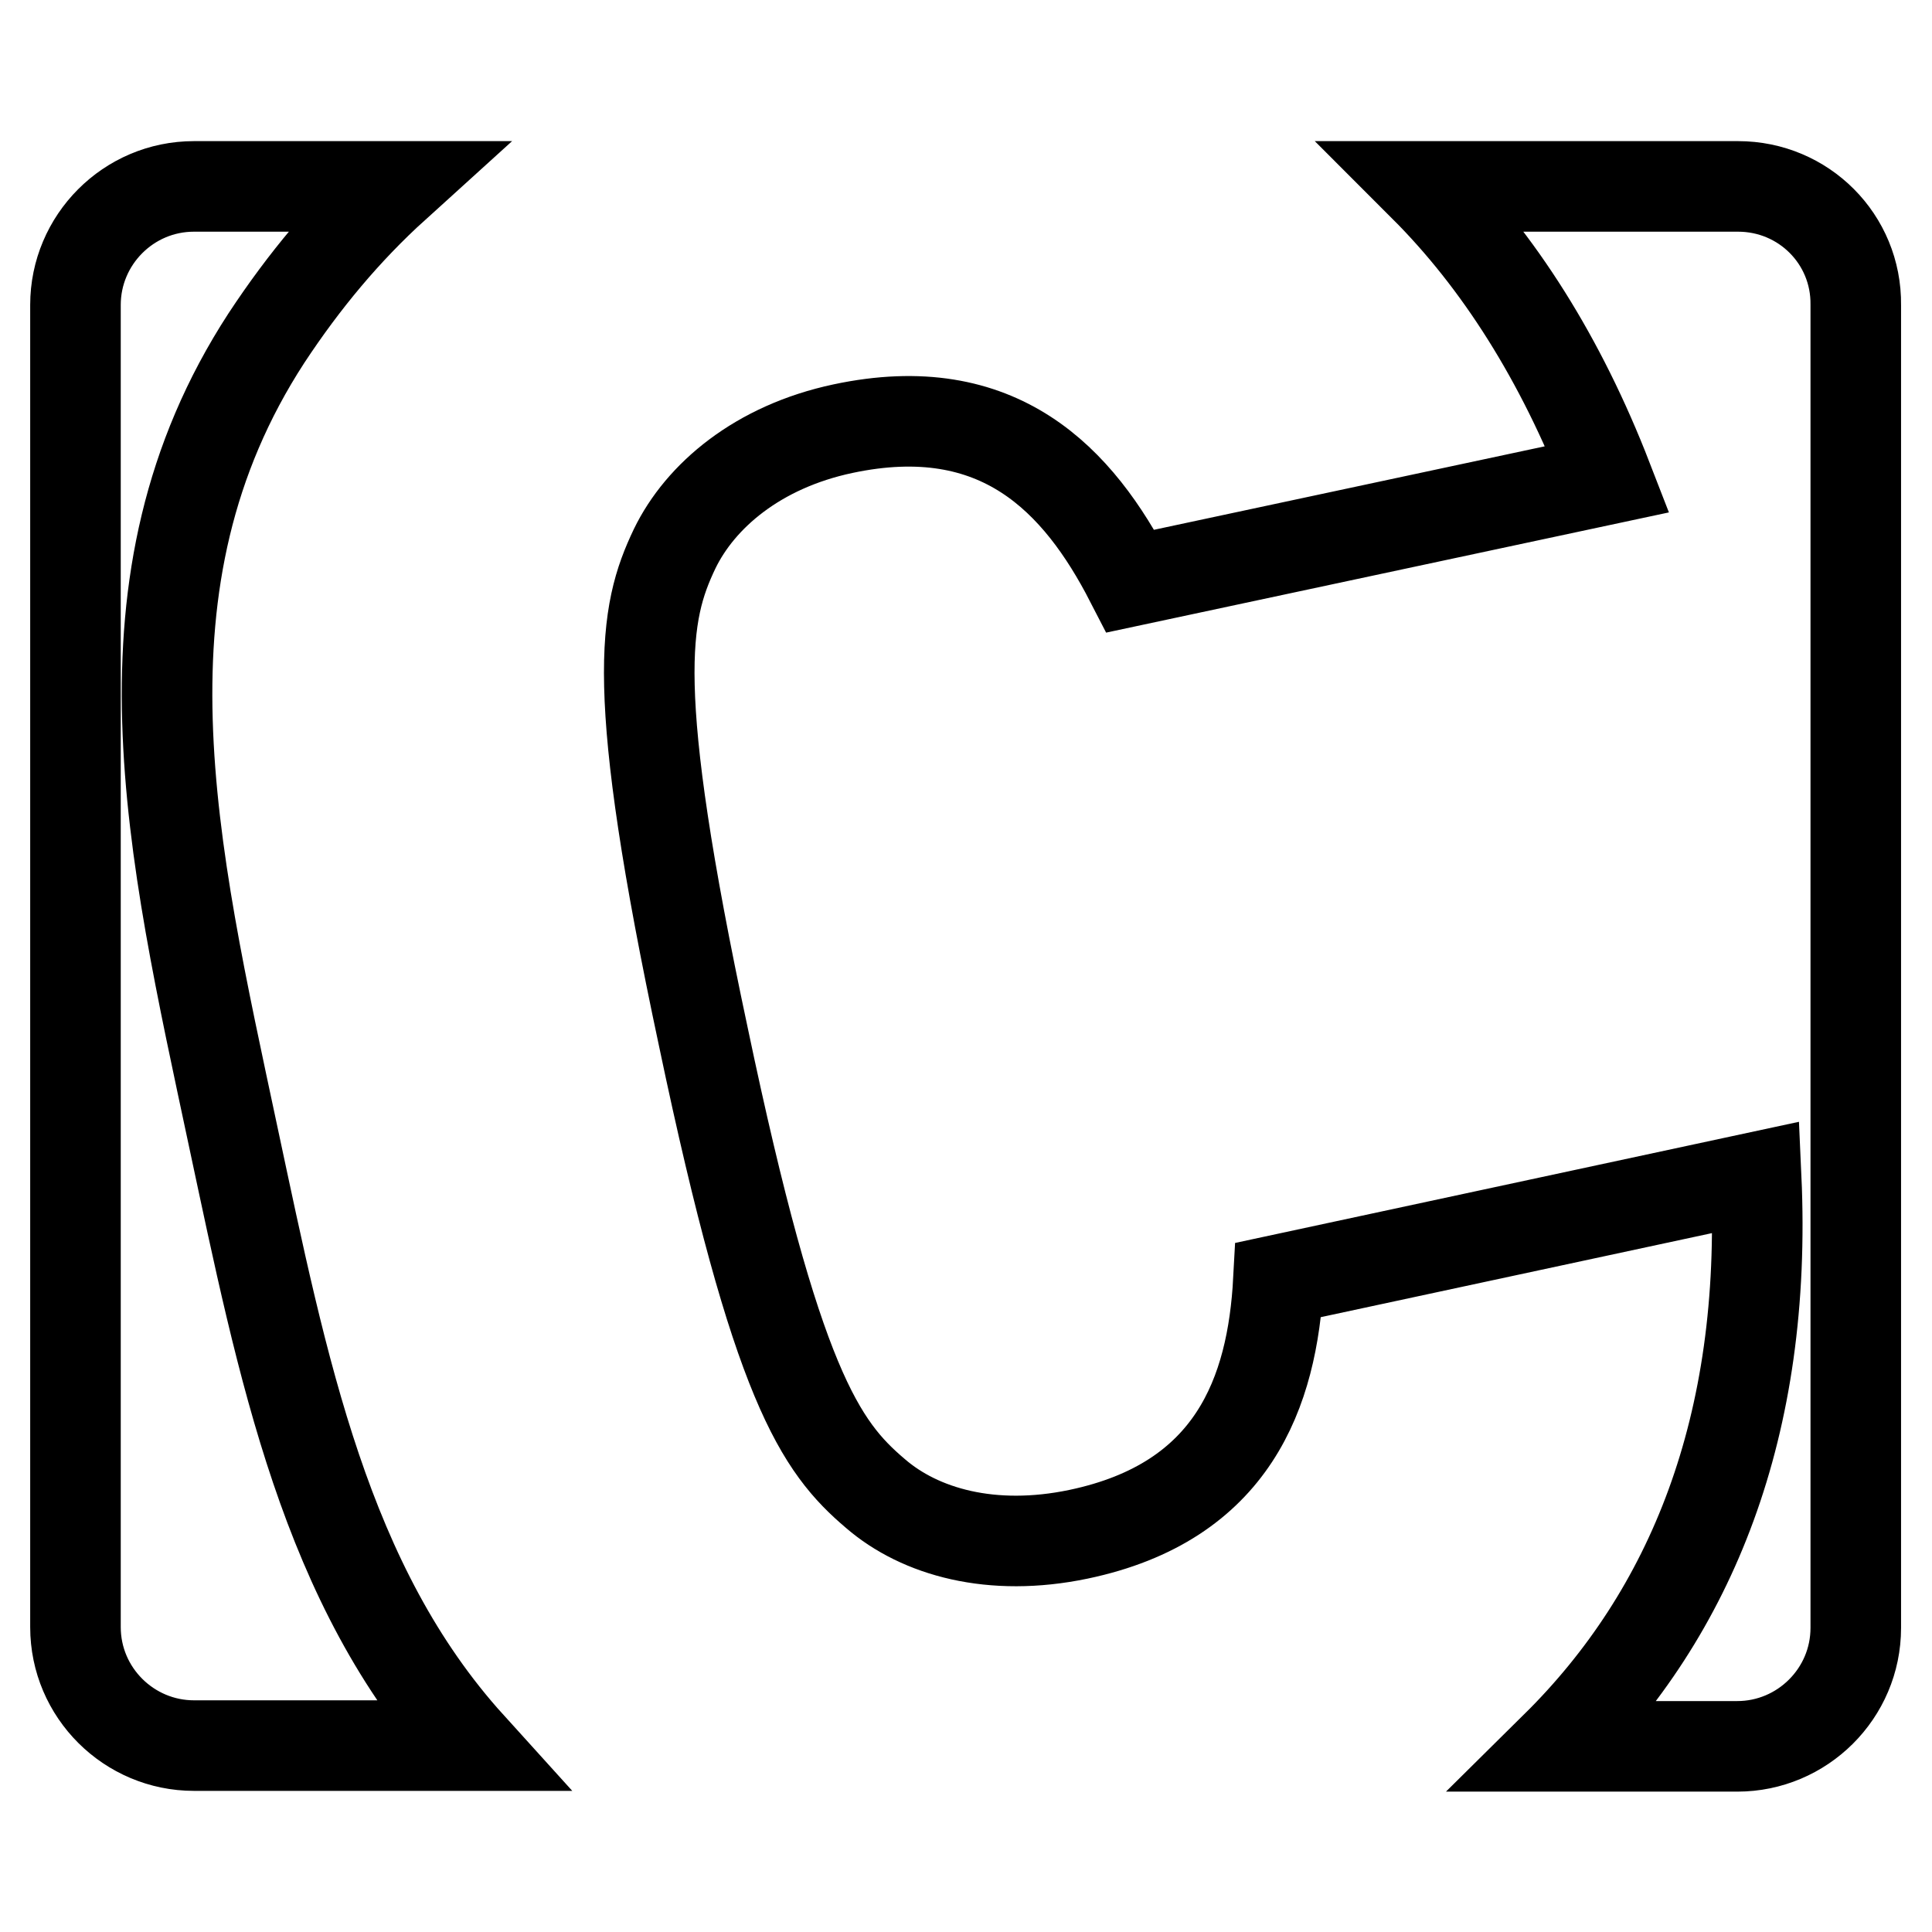 <?xml version="1.0" encoding="utf-8"?>
<!-- Svg Vector Icons : http://www.onlinewebfonts.com/icon -->
<!DOCTYPE svg PUBLIC "-//W3C//DTD SVG 1.1//EN" "http://www.w3.org/Graphics/SVG/1.1/DTD/svg11.dtd">
<svg version="1.1" xmlns="http://www.w3.org/2000/svg" xmlns:xlink="http://www.w3.org/1999/xlink" x="0px" y="0px" viewBox="0 0 256 256" enable-background="new 0 0 256 256" xml:space="preserve">
<g> <path stroke-width="12" fill-opacity="0" stroke="#000000"  d="M30.9,150.6c6.6,30.9,12.2,59.5,31.4,80.7H25.7c-8.6,0-15.7-7-15.7-15.7V40.4c0-8.6,7-15.7,15.7-15.7h26.6 c-6.4,5.8-12,12.5-17,20.1C14.3,77.1,22.8,112.5,30.9,150.6z M230.3,24.7h-41.6c9.9,9.9,18.1,22.8,24.3,38.8L149.8,77 c-6.9-13.4-17.4-24.6-38.1-20.2c-11.3,2.4-18.9,8.9-22.3,15.9c-4.1,8.6-6.1,18.3,3.8,64.7c9.7,46.2,15.5,54.3,22.8,60.5 c5.9,5.1,15.4,7.8,26.9,5.4c20.5-4.3,25.7-18.8,26.5-33.7l63.3-13.6c1.5,33-8.6,57.7-26.5,75.4h24c8.6,0,15.7-7,15.7-15.7V40.4 C246,31.7,239,24.7,230.3,24.7z"/></g>
</svg>